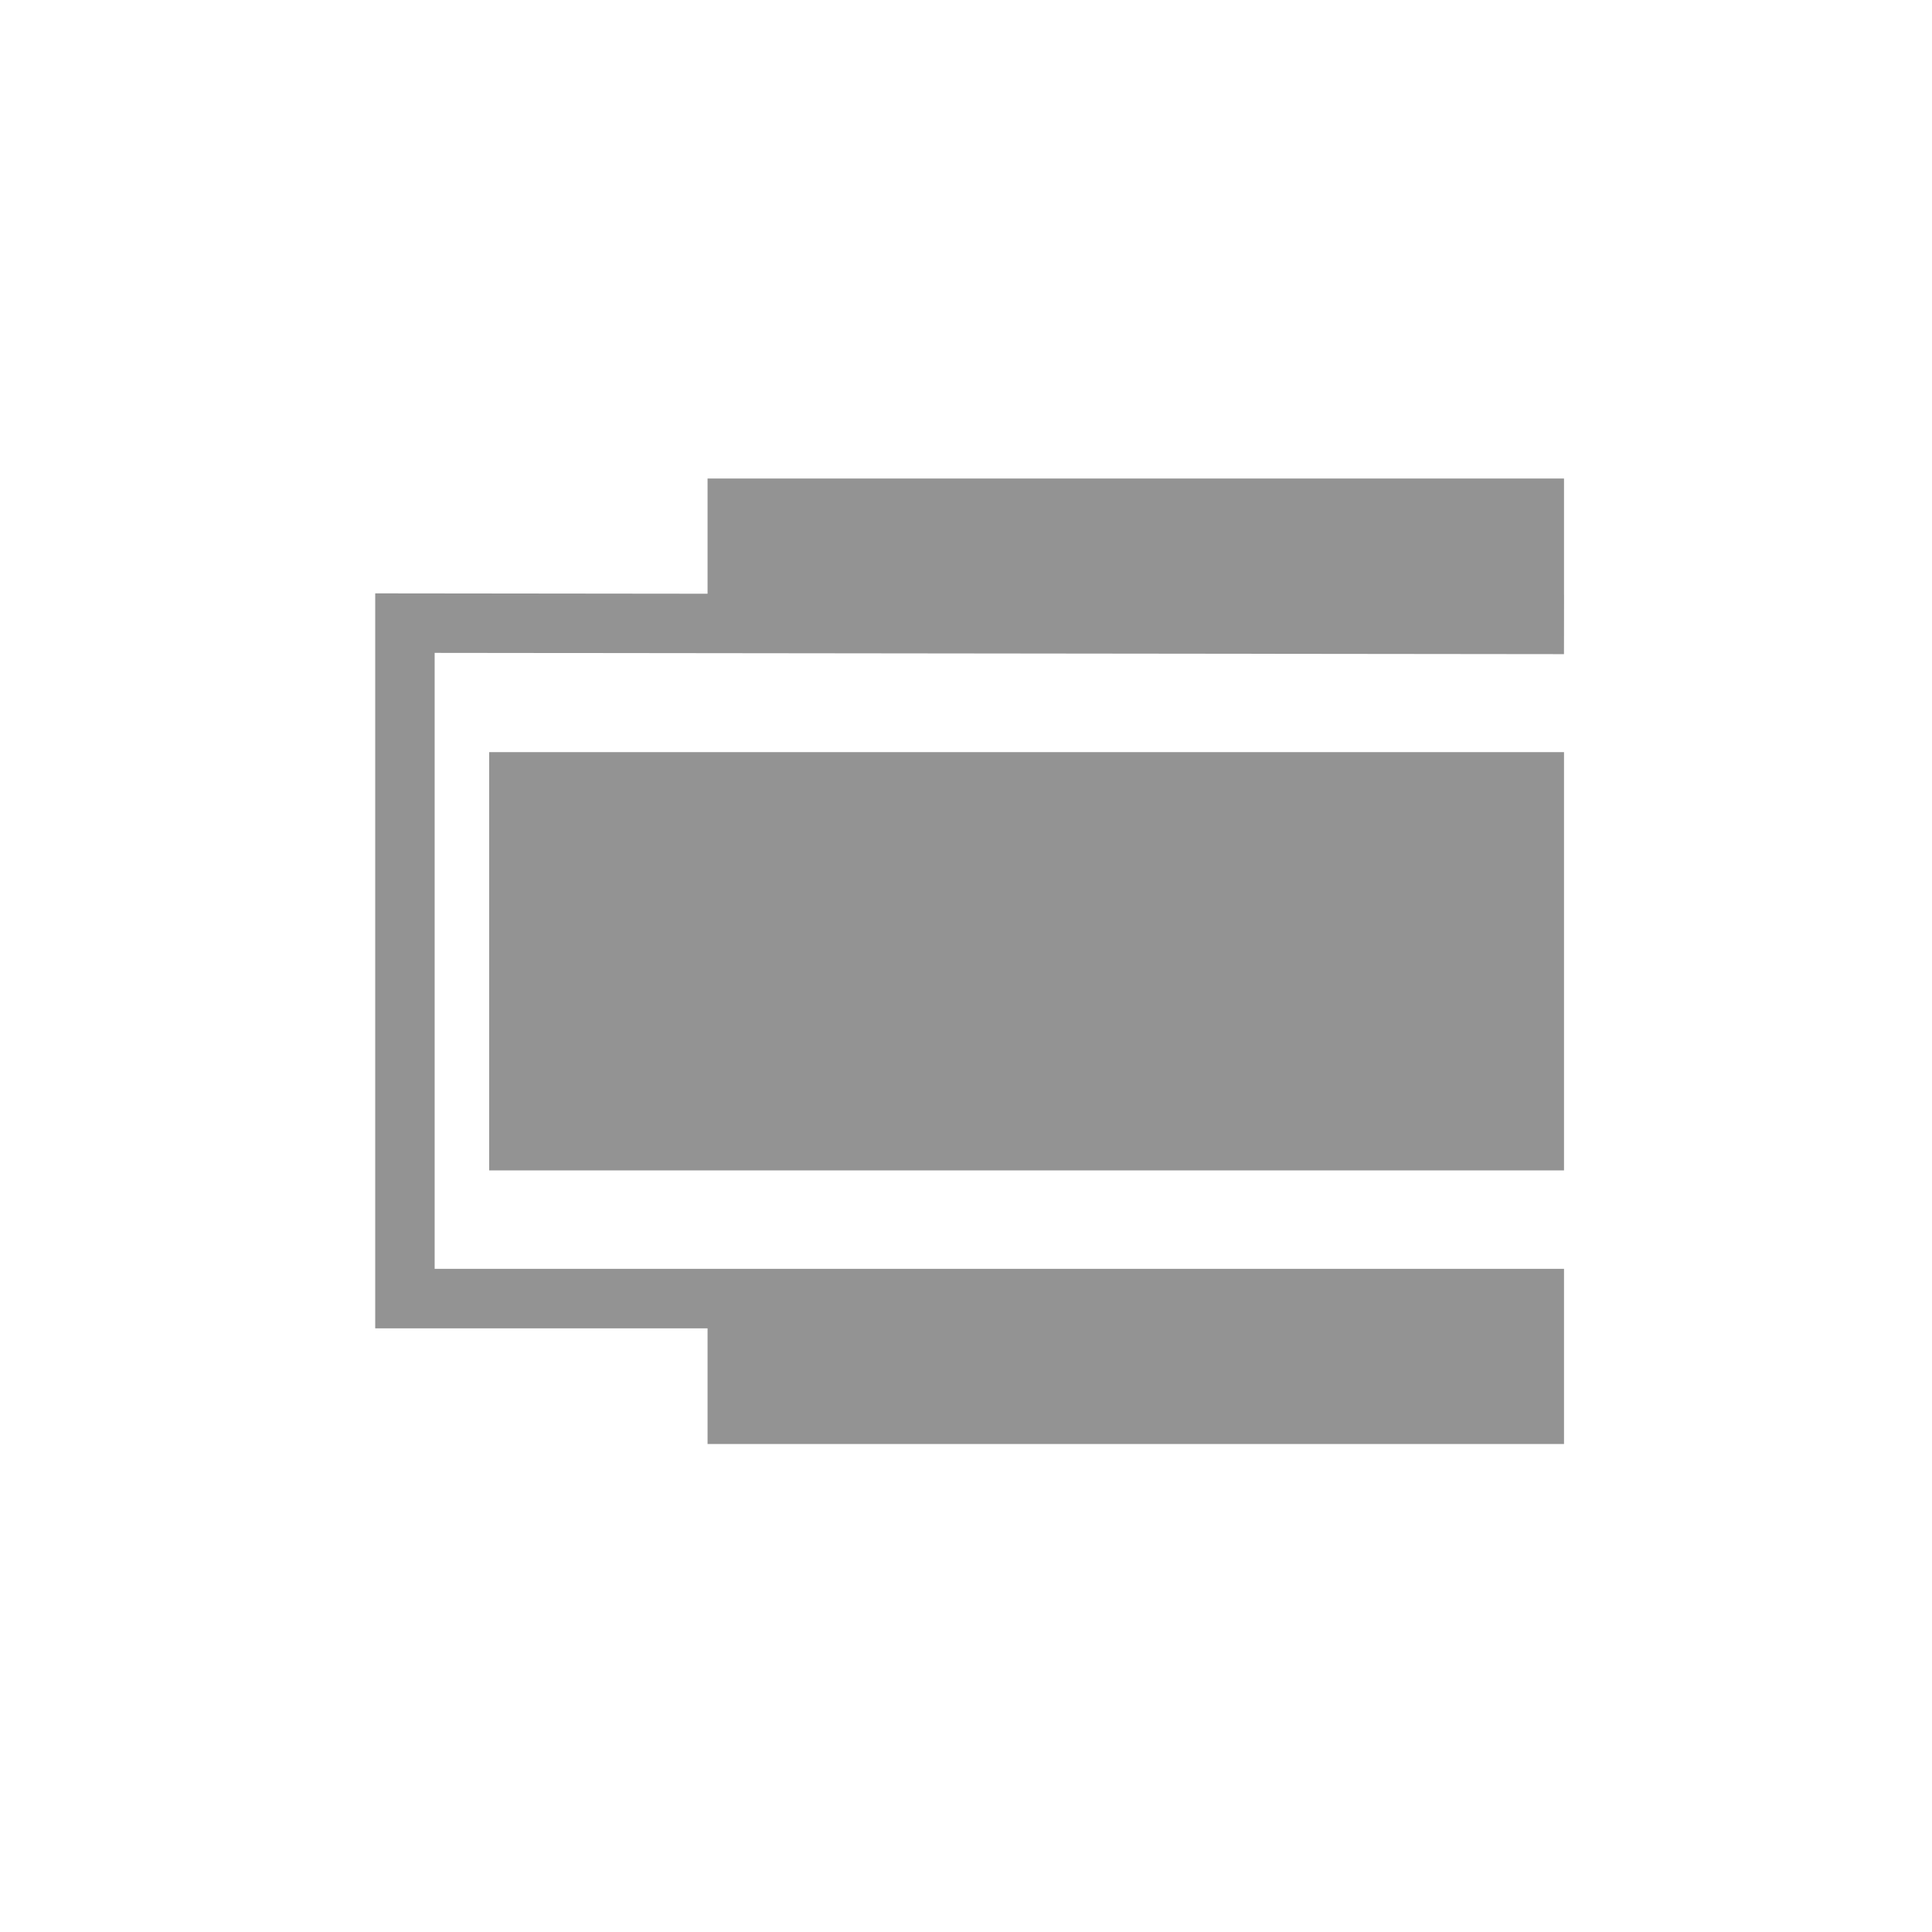 <?xml version="1.0" encoding="utf-8"?>
<!-- Generator: Adobe Illustrator 15.0.0, SVG Export Plug-In . SVG Version: 6.00 Build 0)  -->
<!DOCTYPE svg PUBLIC "-//W3C//DTD SVG 1.1//EN" "http://www.w3.org/Graphics/SVG/1.1/DTD/svg11.dtd">
<svg version="1.1" id="Livello_1" xmlns:x="http://ns.adobe.com/Extensibility/1.0/" xmlns:i="http://ns.adobe.com/AdobeIllustrator/10.0/" xmlns:graph="http://ns.adobe.com/Graphs/1.0/"
	 xmlns="http://www.w3.org/2000/svg" xmlns:xlink="http://www.w3.org/1999/xlink" xmlns:a="http://ns.adobe.com/AdobeSVGViewerExtensions/3.0/"
	 x="0px" y="0px" width="100px" height="100px" viewBox="0 0 100 100" enable-background="new 0 0 100 100" xml:space="preserve">
<g>
	<rect x="25.32" y="38.93" fill="#939393" width="55.633" height="21.65"/>
	<polygon fill="#939393" points="22.498,33.793 80.951,33.858 80.955,30.781 80.953,30.773 80.953,24.767 36.623,24.767 
		36.623,30.731 19.421,30.712 19.421,68.754 36.623,68.754 36.623,74.742 80.953,74.742 80.953,68.754 80.953,68.736 80.953,65.676 
		22.498,65.676 	"/>
</g>
</svg>
